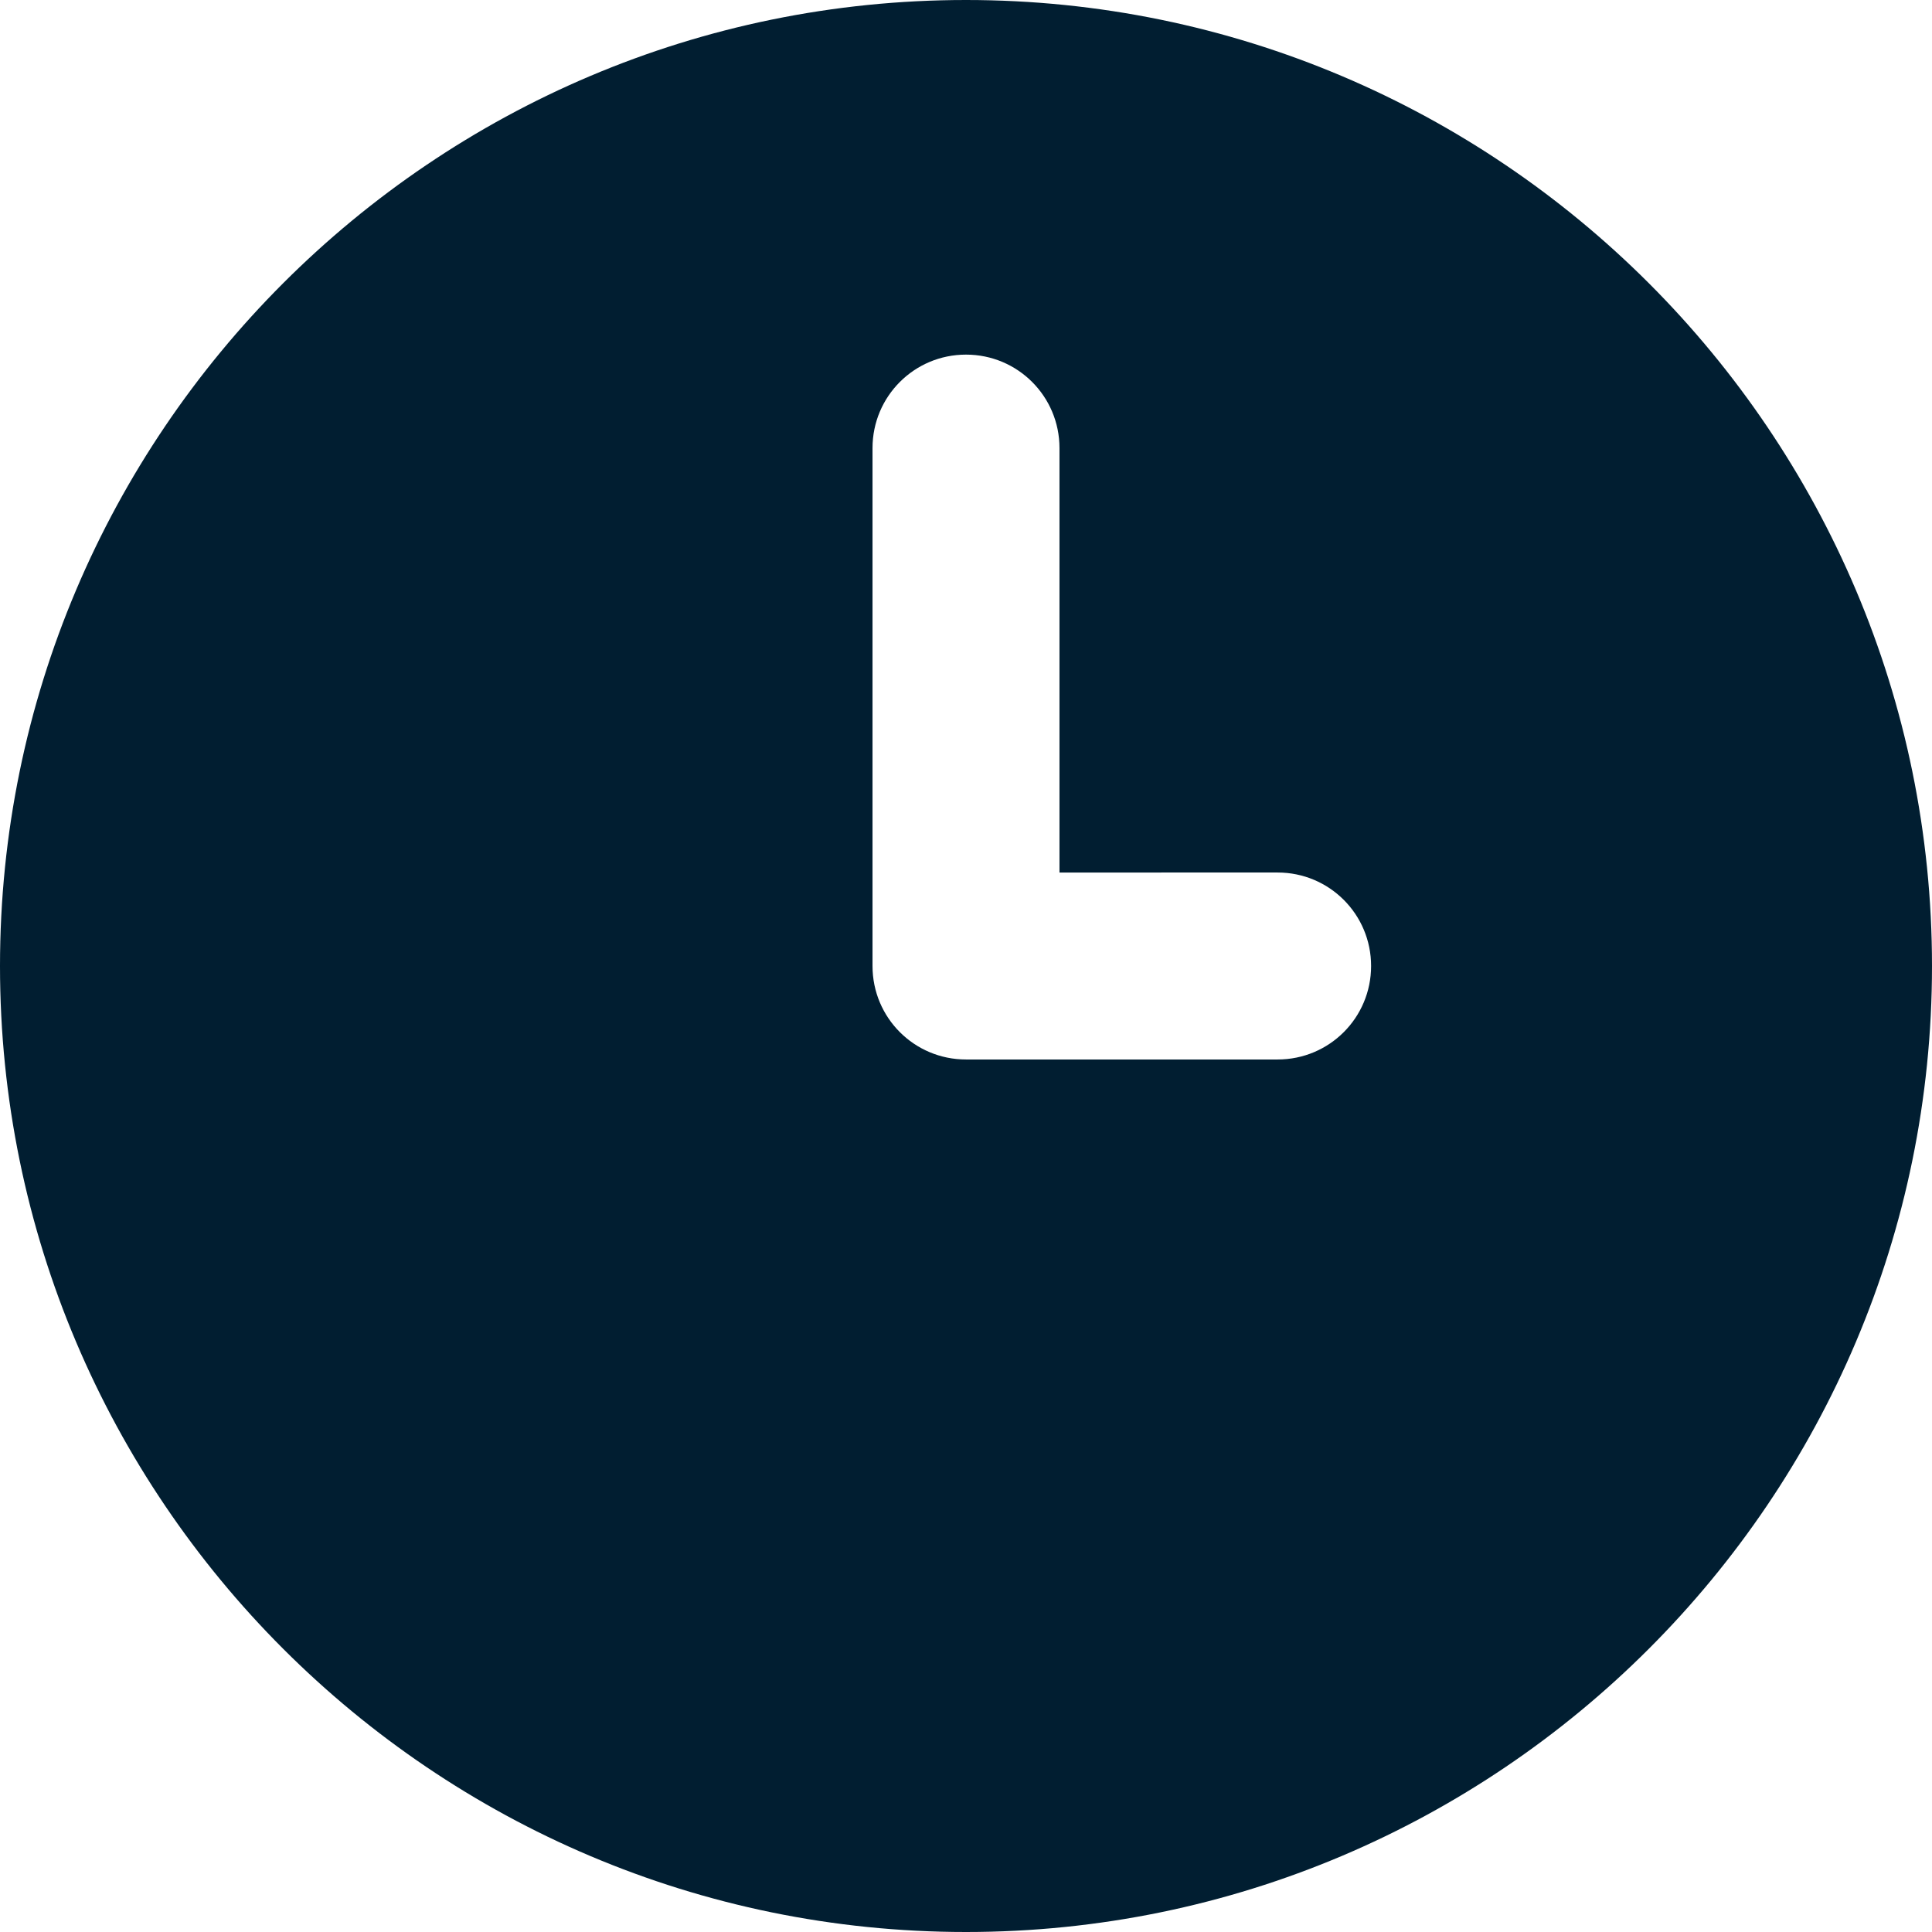 <?xml version="1.0" encoding="UTF-8" standalone="no"?><svg xmlns="http://www.w3.org/2000/svg" xmlns:xlink="http://www.w3.org/1999/xlink" fill="#011e31" height="31" preserveAspectRatio="xMidYMid meet" version="1" viewBox="0.5 0.5 31.0 31.0" width="31" zoomAndPan="magnify"><g id="change1_1"><path d="M16,31.5c8.55,0,15.5-6.95,15.5-15.5S24.55,0.5,16,0.5S0.5,7.45,0.5,16S7.45,31.5,16,31.5z M14.5,7.69 c0-0.83,0.67-1.5,1.5-1.5s1.5,0.67,1.5,1.5v6.81H21c0.83,0,1.5,0.67,1.5,1.5s-0.67,1.5-1.5,1.5h-5 c-0.83,0-1.5-0.67-1.5-1.5V7.69z" fill="inherit"/></g></svg>